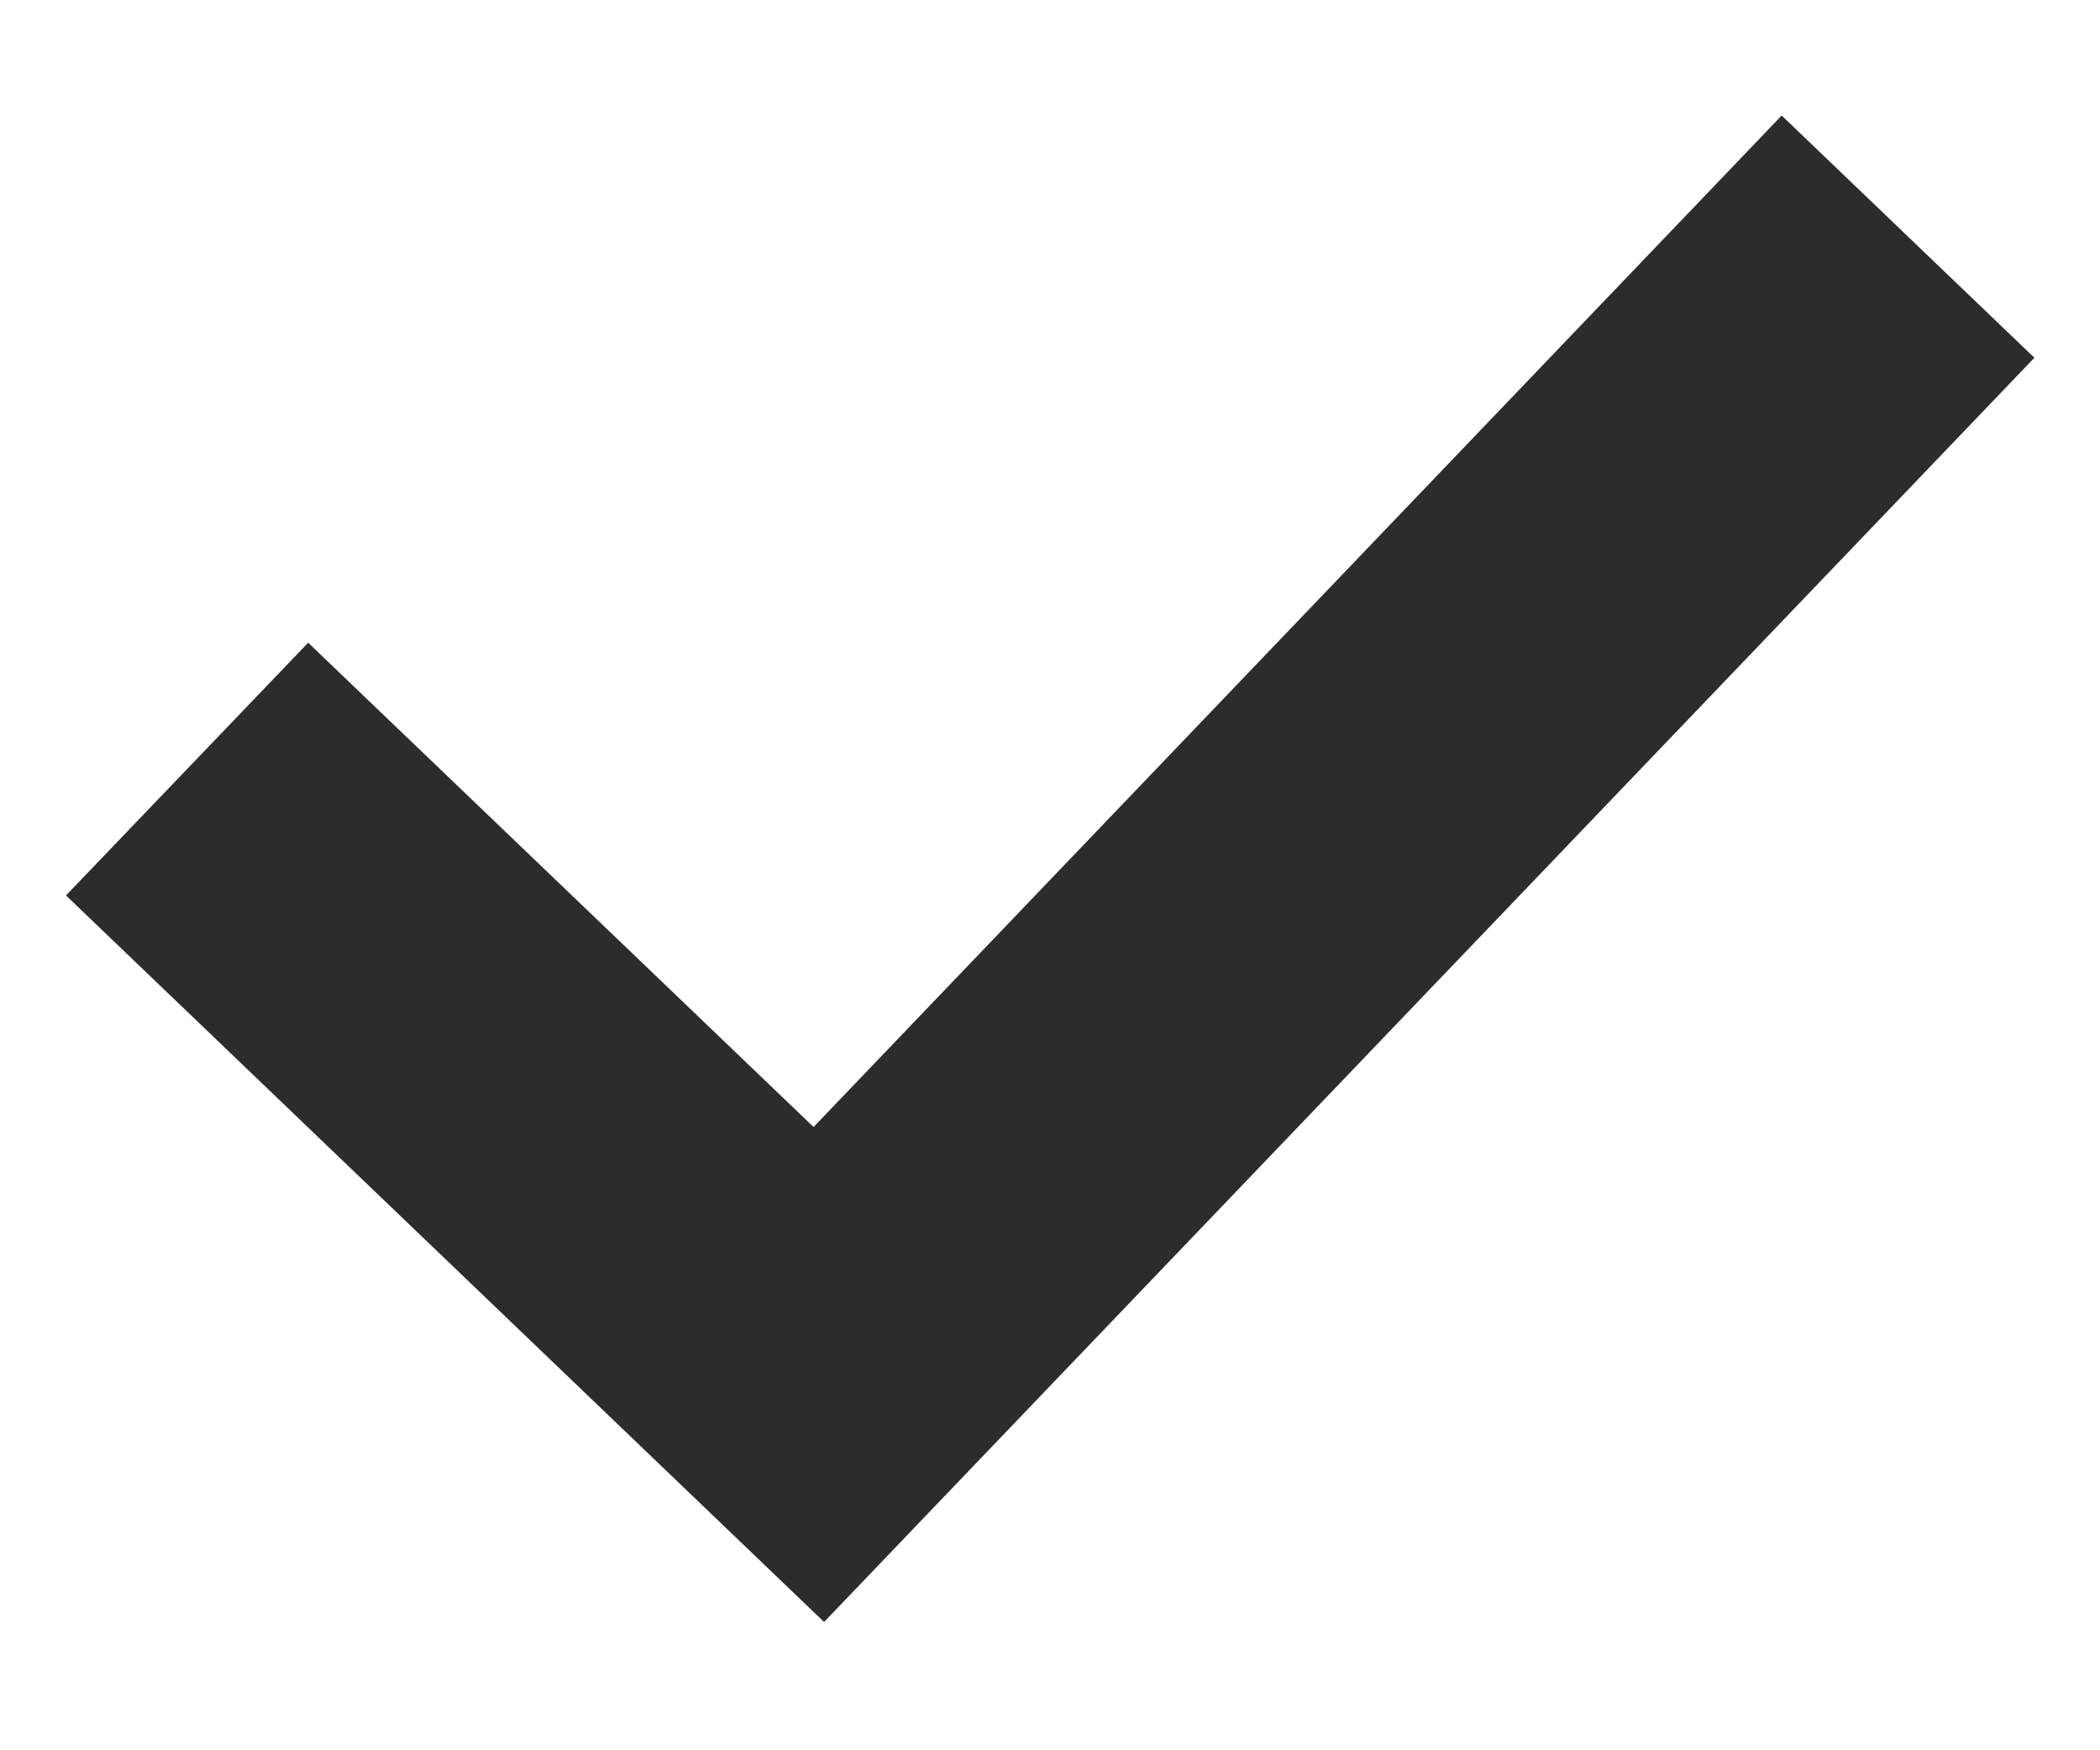 <svg width="12" height="10" viewBox="0 0 12 10" fill="none" xmlns="http://www.w3.org/2000/svg">
<path d="M10.181 0.66L11.625 2.044L4.709 9.267L0.377 5.116L1.761 3.672L4.649 6.439L10.181 0.66Z" fill="#2C2C2C"/>
</svg>
